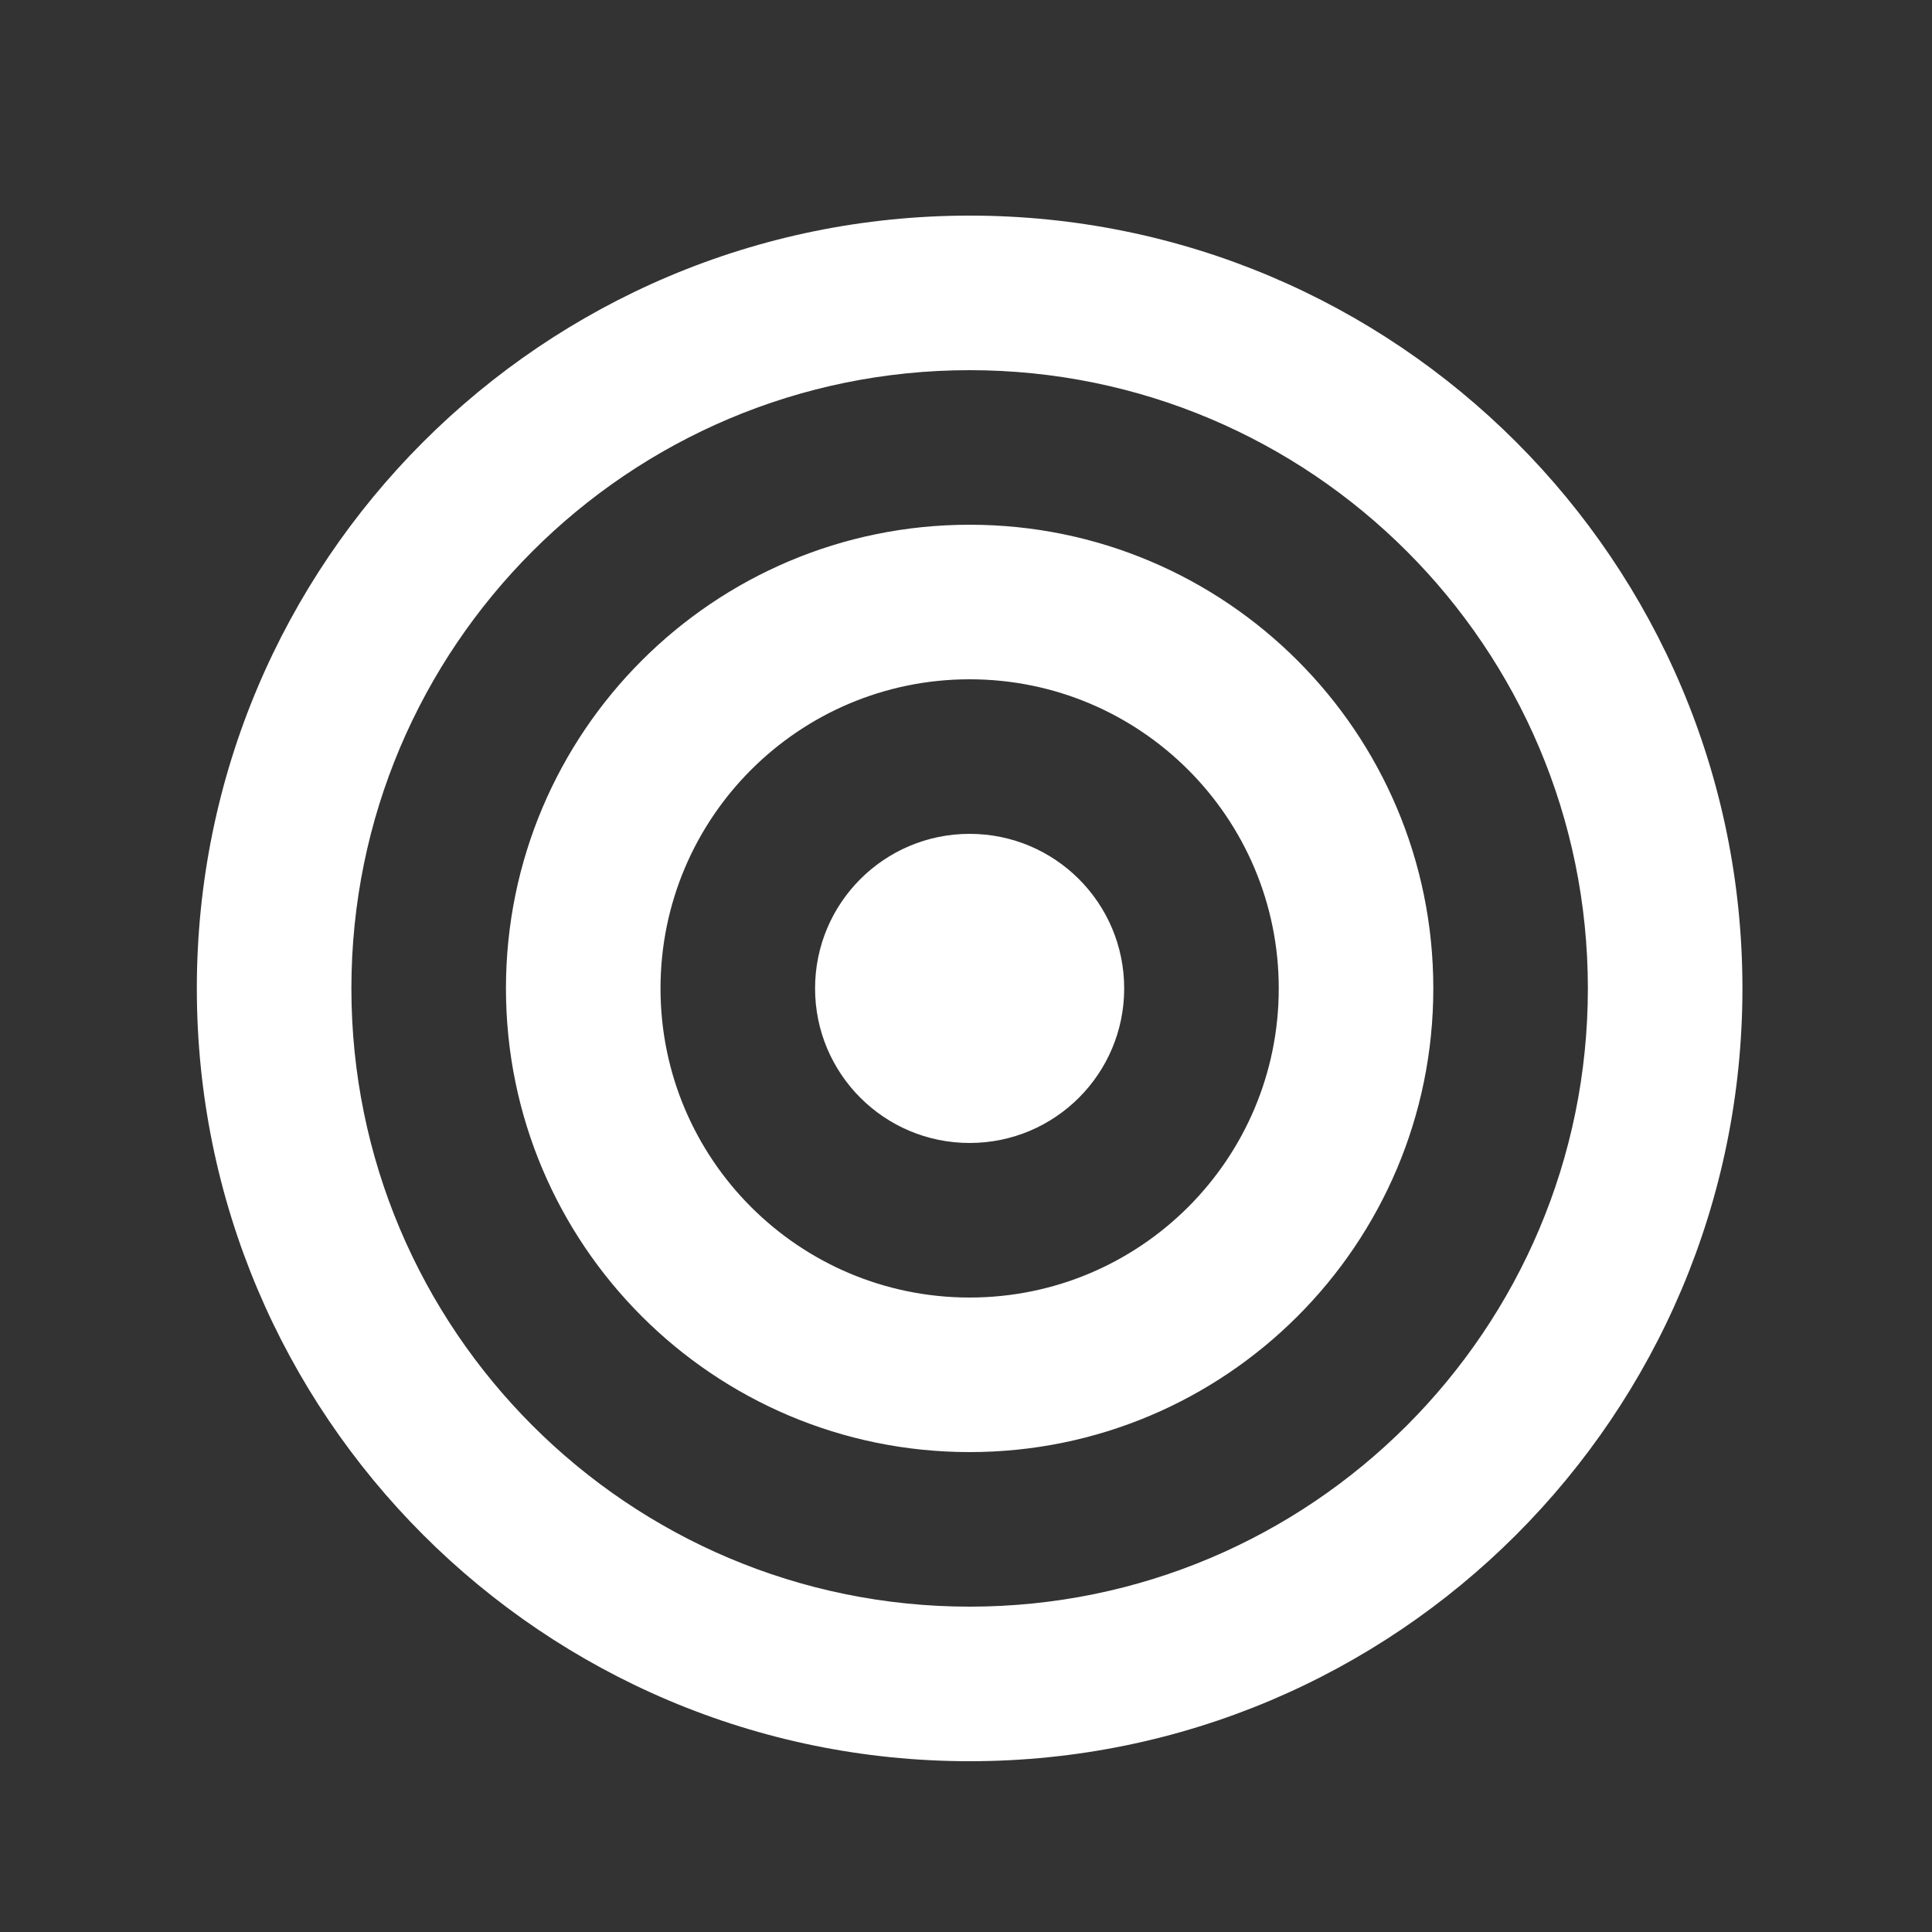 <?xml version="1.0" encoding="UTF-8"?> <svg xmlns="http://www.w3.org/2000/svg" width="25" height="25" viewBox="0 0 25 25" fill="none"><rect x="0" y="0" width="25" height="25" fill="#333333" stroke="none"/><path d="M12.547 20.79C16.965 20.79 20.547 17.208 20.547 12.79C20.547 8.372 16.965 4.79 12.547 4.79C8.129 4.79 4.547 8.372 4.547 12.79C4.547 17.208 8.129 20.79 12.547 20.79ZM12.547 22.79C7.024 22.79 2.547 18.313 2.547 12.79C2.547 7.267 7.024 2.79 12.547 2.79C18.07 2.79 22.547 7.267 22.547 12.79C22.547 18.313 18.07 22.79 12.547 22.79ZM12.547 16.79C14.756 16.79 16.547 14.999 16.547 12.79C16.547 10.581 14.756 8.79 12.547 8.79C10.338 8.79 8.547 10.581 8.547 12.79C8.547 14.999 10.338 16.79 12.547 16.79ZM12.547 18.79C9.233 18.79 6.547 16.104 6.547 12.79C6.547 9.476 9.233 6.79 12.547 6.79C15.861 6.79 18.547 9.476 18.547 12.79C18.547 16.104 15.861 18.79 12.547 18.79ZM12.547 14.79C11.442 14.79 10.547 13.895 10.547 12.79C10.547 11.685 11.442 10.79 12.547 10.79C13.652 10.79 14.547 11.685 14.547 12.79C14.547 13.895 13.652 14.79 12.547 14.79Z" fill="white"></path></svg> 